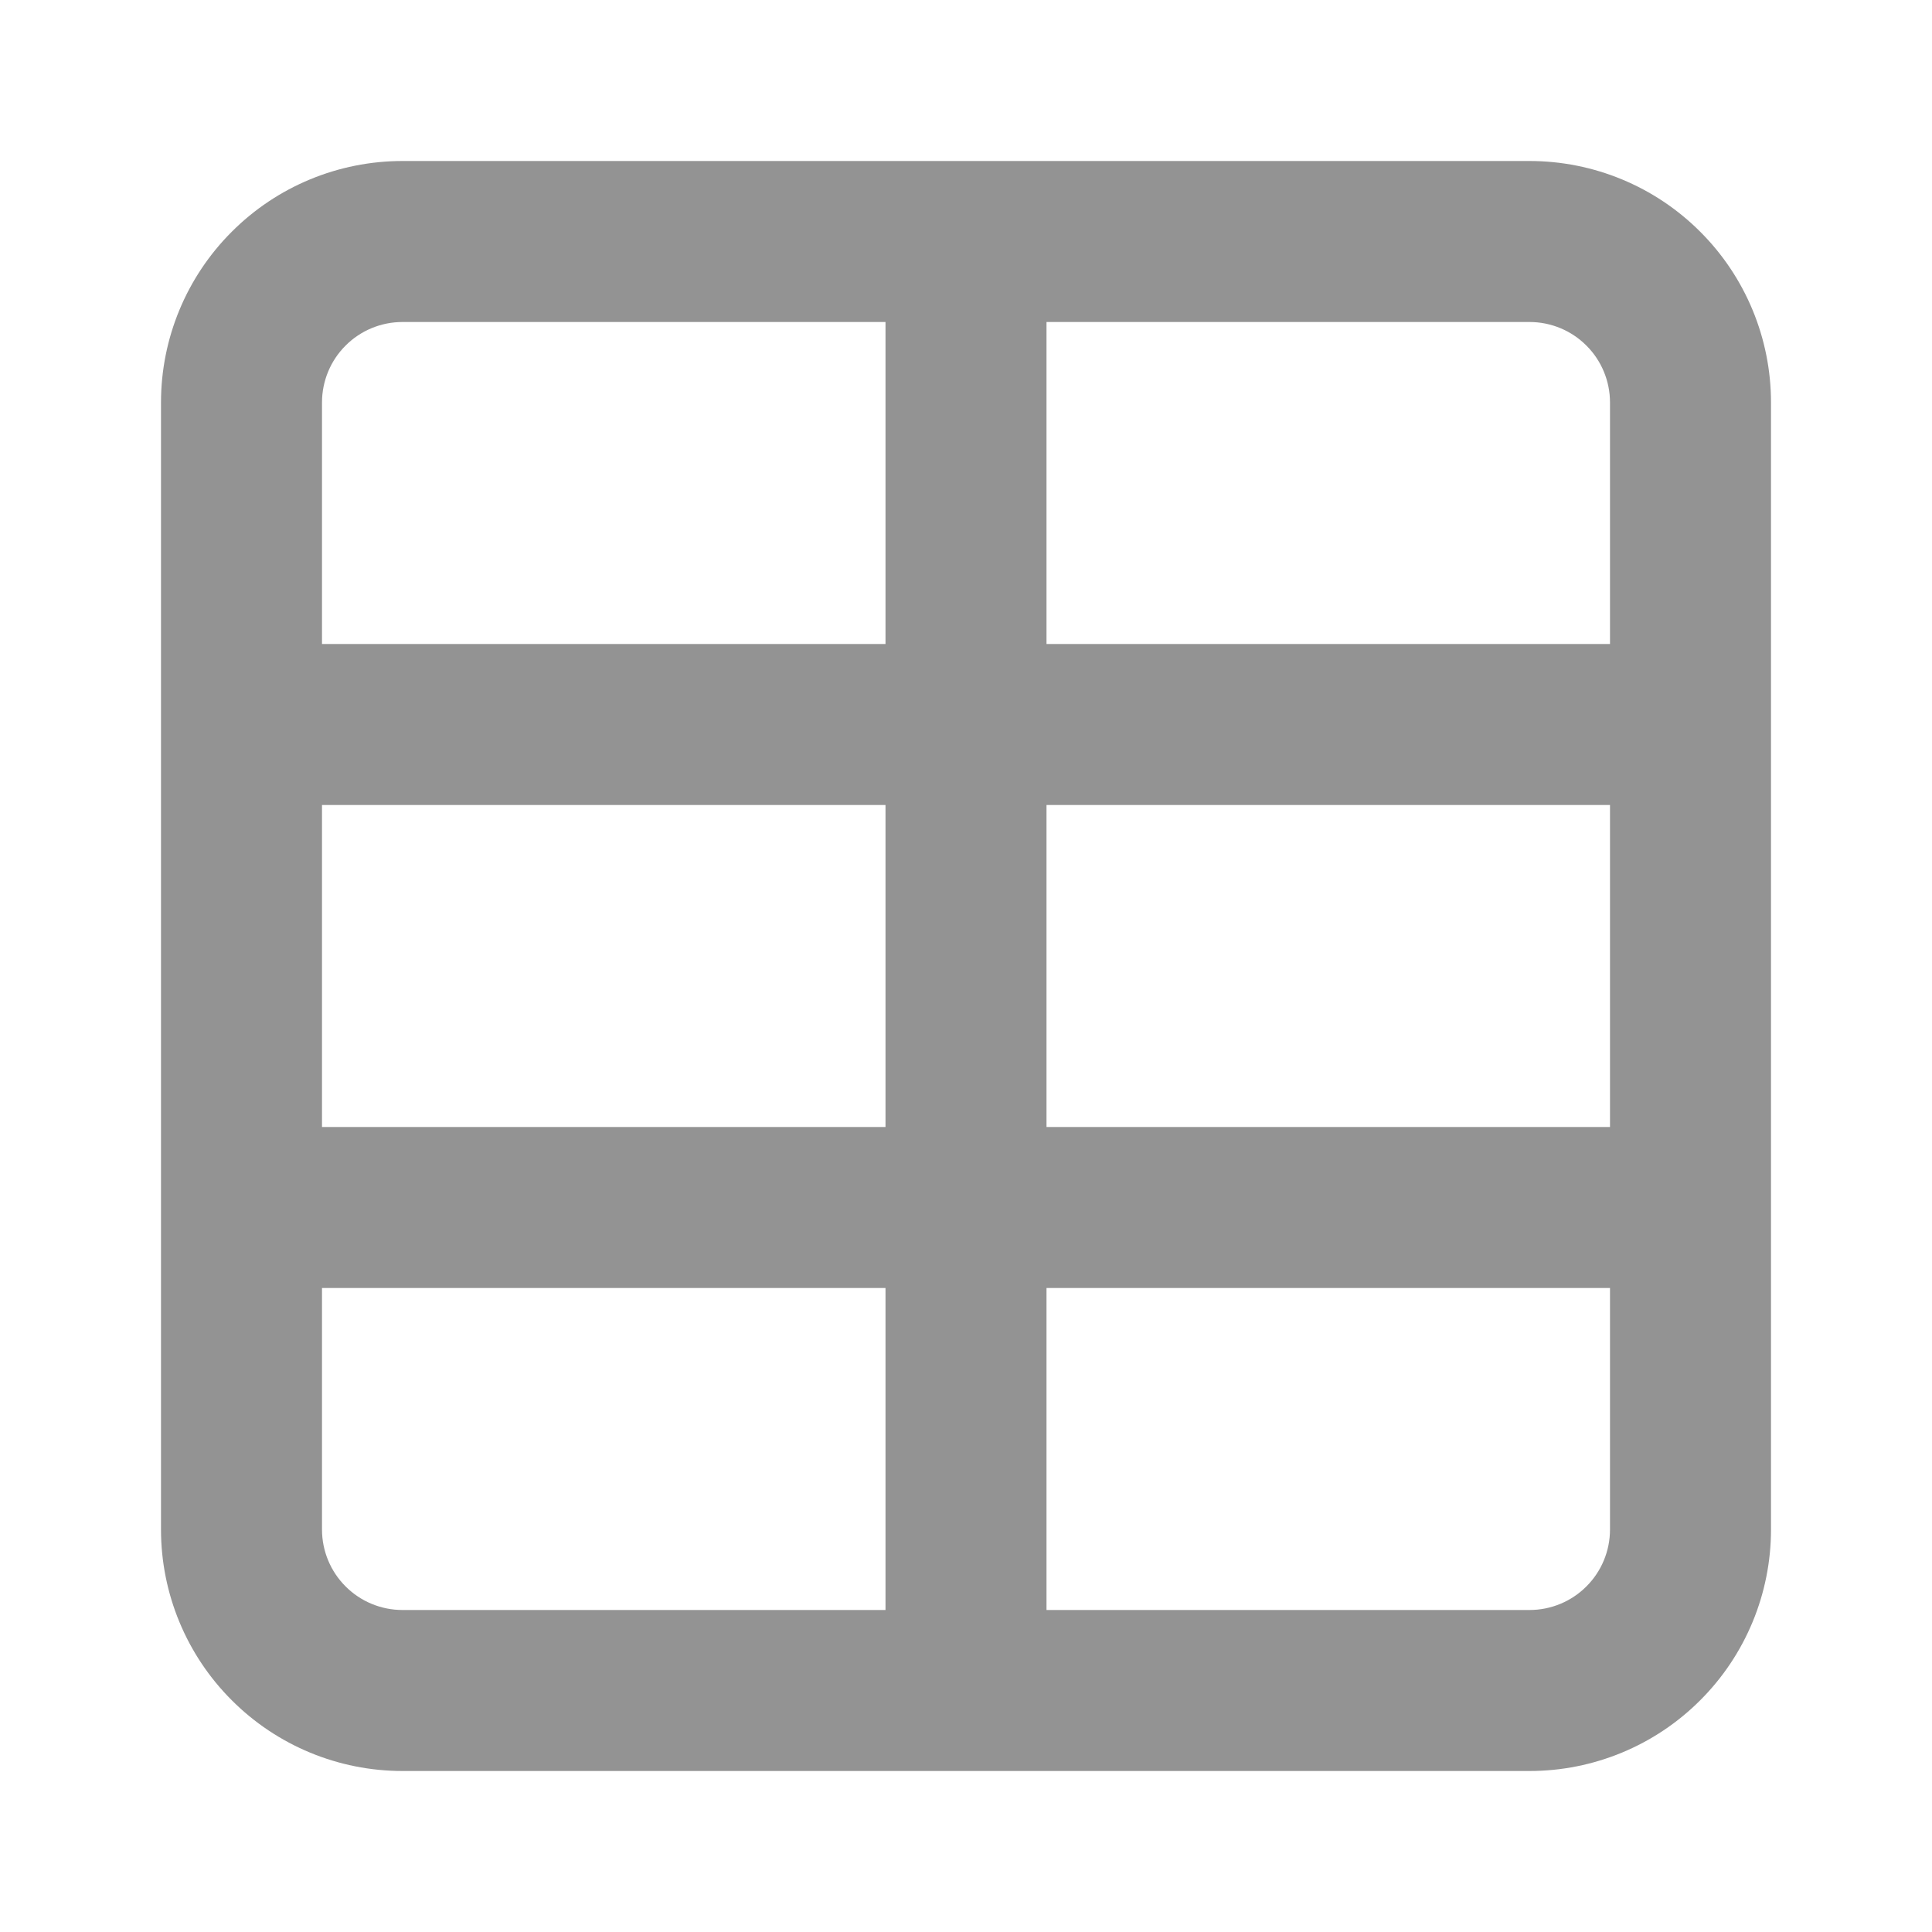<svg width="24" height="24" viewBox="0 0 24 24" fill="none" xmlns="http://www.w3.org/2000/svg">
<path fill-rule="evenodd" clip-rule="evenodd" d="M2.879 2.879C3.441 2.316 4.204 2 5 2H19C19.796 2 20.559 2.316 21.121 2.879C21.684 3.441 22 4.204 22 5V19C22 19.796 21.684 20.559 21.121 21.121C20.559 21.684 19.796 22 19 22H5C4.204 22 3.441 21.684 2.879 21.121C2.316 20.559 2 19.796 2 19V5C2 4.204 2.316 3.441 2.879 2.879ZM5 4C4.735 4 4.48 4.105 4.293 4.293C4.105 4.48 4 4.735 4 5V8H11V4H5ZM13 4V8H20V5C20 4.735 19.895 4.48 19.707 4.293C19.52 4.105 19.265 4 19 4H13ZM20 10H13V14H20V10ZM20 16H13V20H19C19.265 20 19.52 19.895 19.707 19.707C19.895 19.52 20 19.265 20 19V16ZM11 20V16H4V19C4 19.265 4.105 19.52 4.293 19.707C4.48 19.895 4.735 20 5 20H11ZM4 14H11V10H4V14Z" fill="#939393"/>
</svg>
